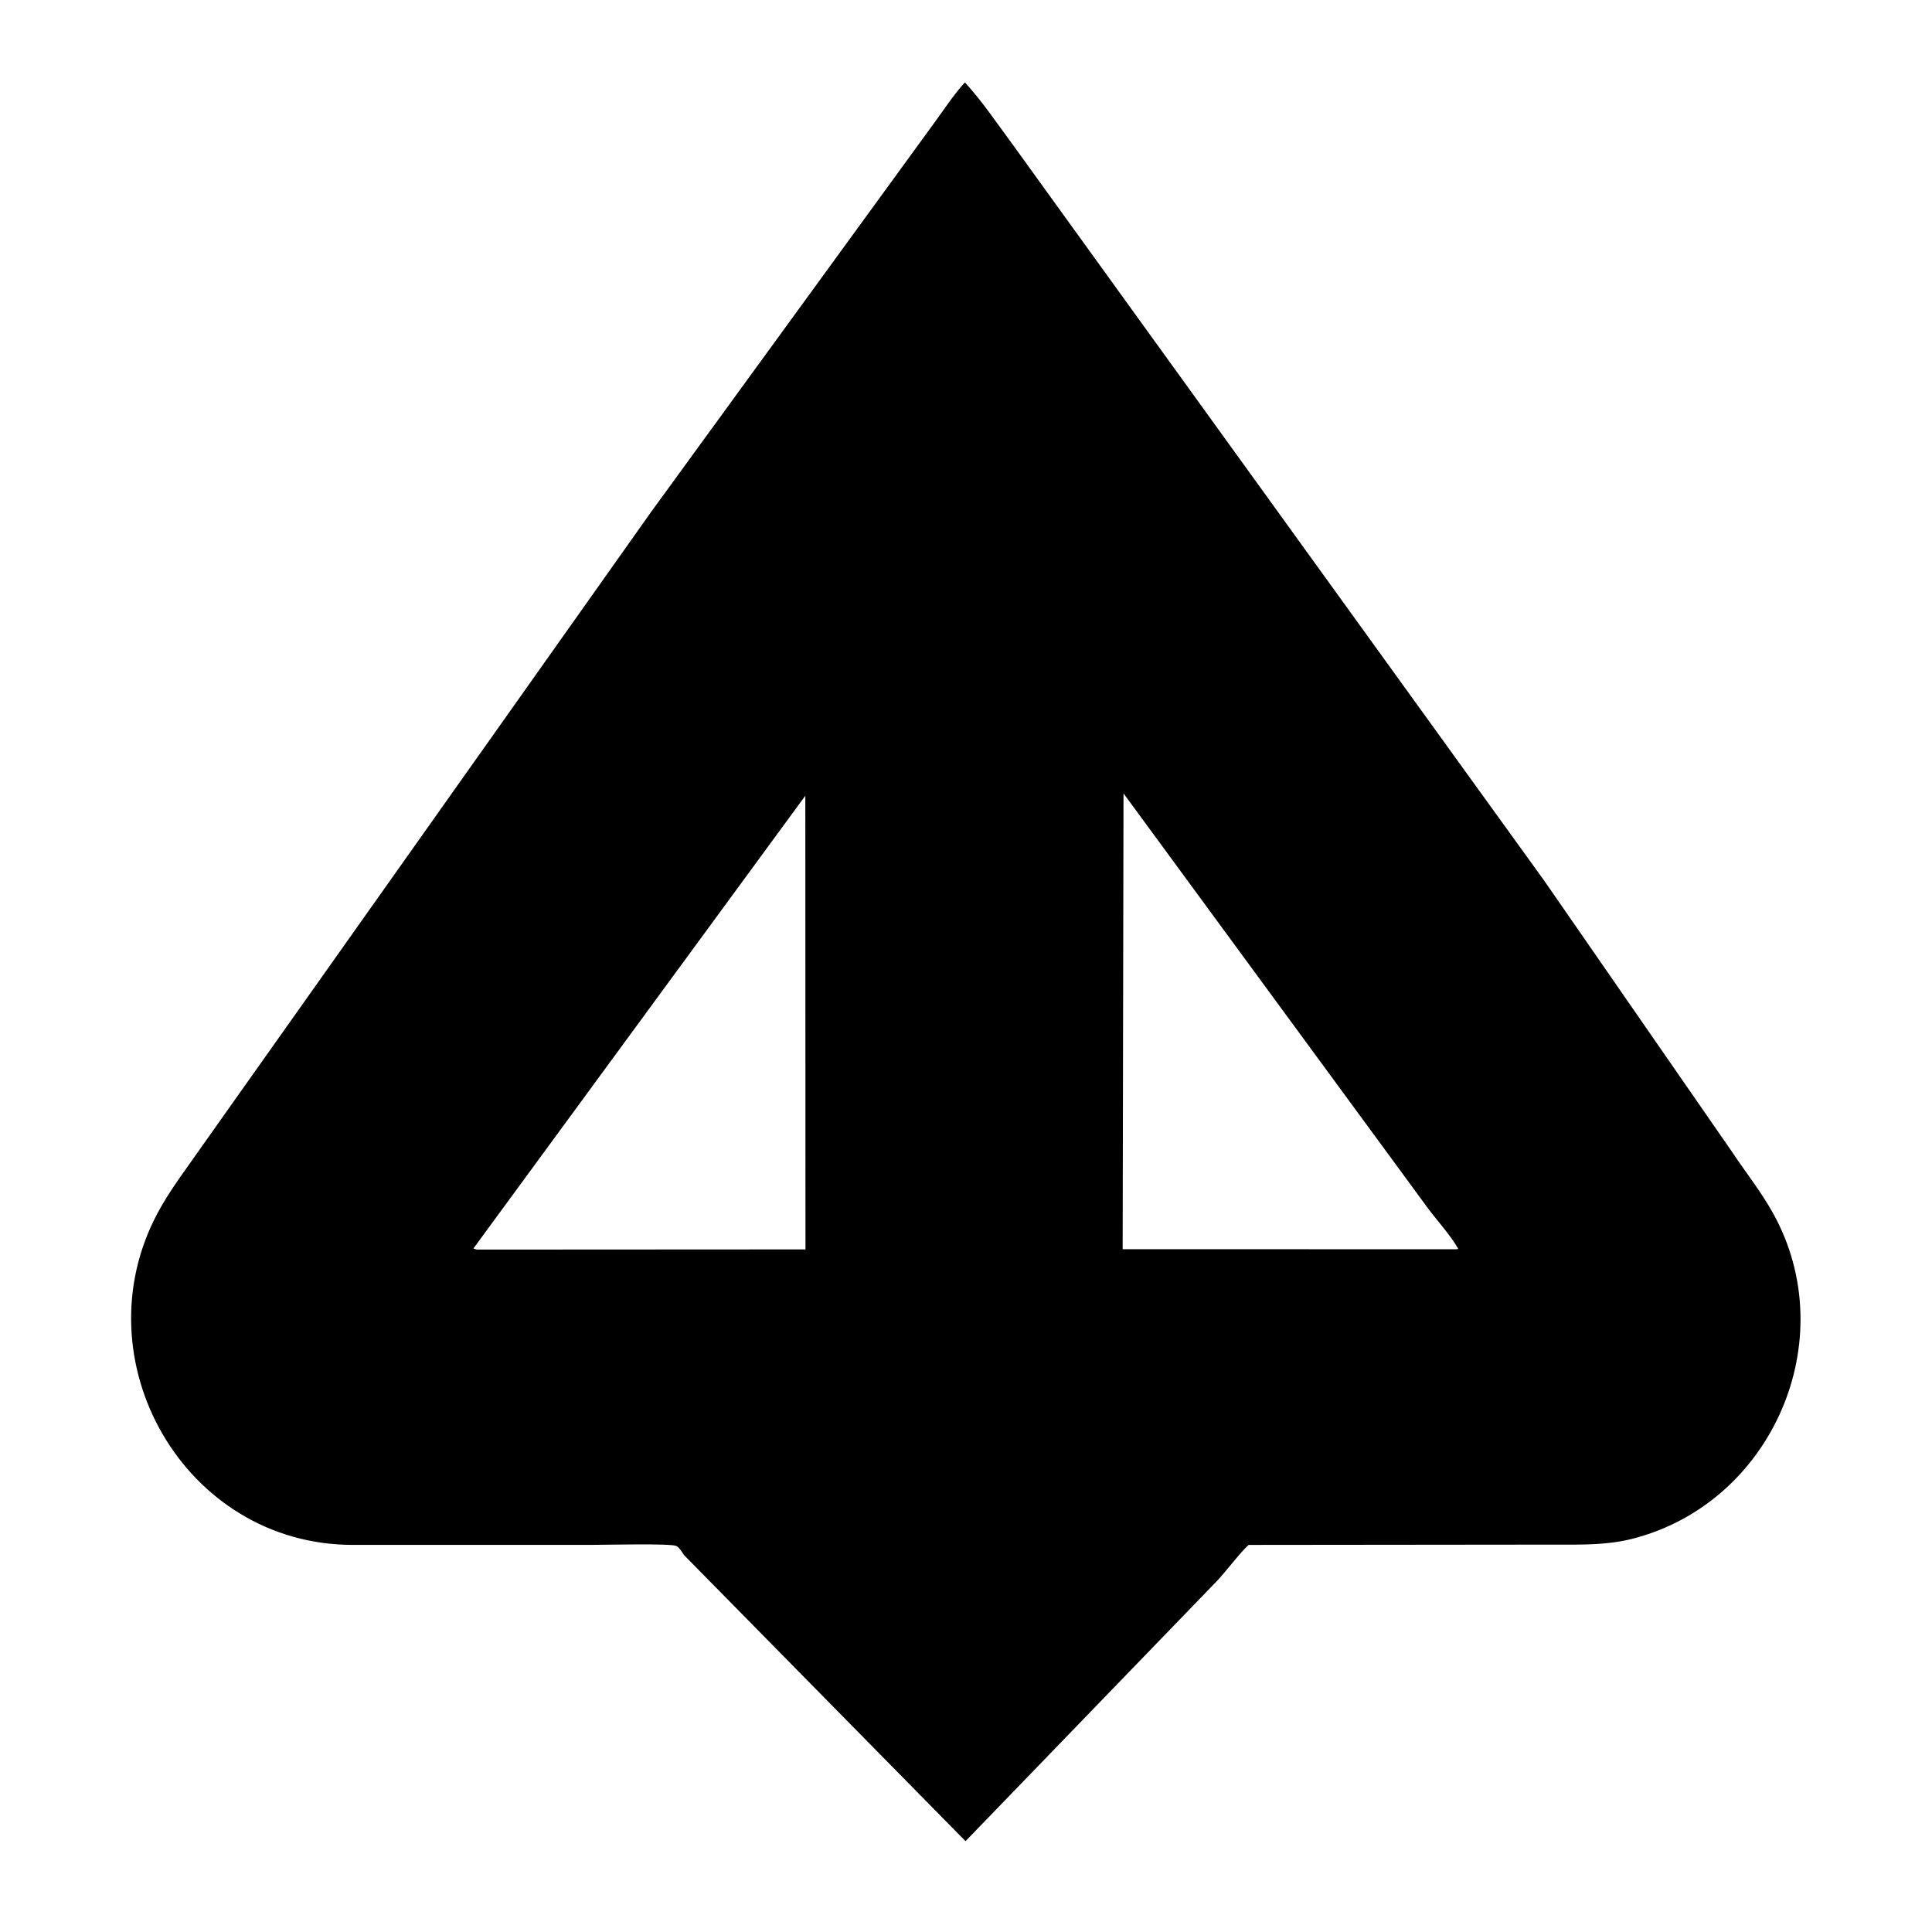 <?xml version="1.0" encoding="UTF-8"?>
<svg version="1.1" xmlns="http://www.w3.org/2000/svg" style="display: block;" viewBox="0 0 512 512">
<path transform="translate(0,0)" fill="rgb(0,0,0)" d="M 255.875 487.925 L 181.283 412.125 C 180.783 411.4 180.078 410.138 179.246 409.705 C 177.846 408.977 160.374 409.404 157.246 409.405 L 93.591 409.414 C 48.81 409.466 20.908 360.325 41.813 321.38 C 45.087 315.282 49.429 309.67 53.368 303.988 L 172.541 135.682 L 247.636 32.493 C 250.261 28.916 252.716 25.113 255.706 21.831 C 260.243 26.771 263.983 32.371 267.972 37.75 L 409.172 233.299 L 459.17 305.491 C 462.692 310.761 466.756 315.906 469.837 321.438 C 488.621 355.168 469.482 398.401 432.617 407.786 C 425.839 409.512 419.358 409.335 412.434 409.337 L 330.894 409.419 C 328.427 411.67 325.223 416.079 322.511 418.971 L 255.875 487.925 z M 297.744 210.258 L 297.514 331.048 L 385.875 331.068 L 386.482 330.989 C 384.349 327.295 381.123 323.793 378.544 320.373 L 297.744 210.258 z M 213.421 210.875 L 125.448 330.875 L 126.375 331.154 L 213.459 331.106 L 213.421 210.875 z"/>
</svg>
